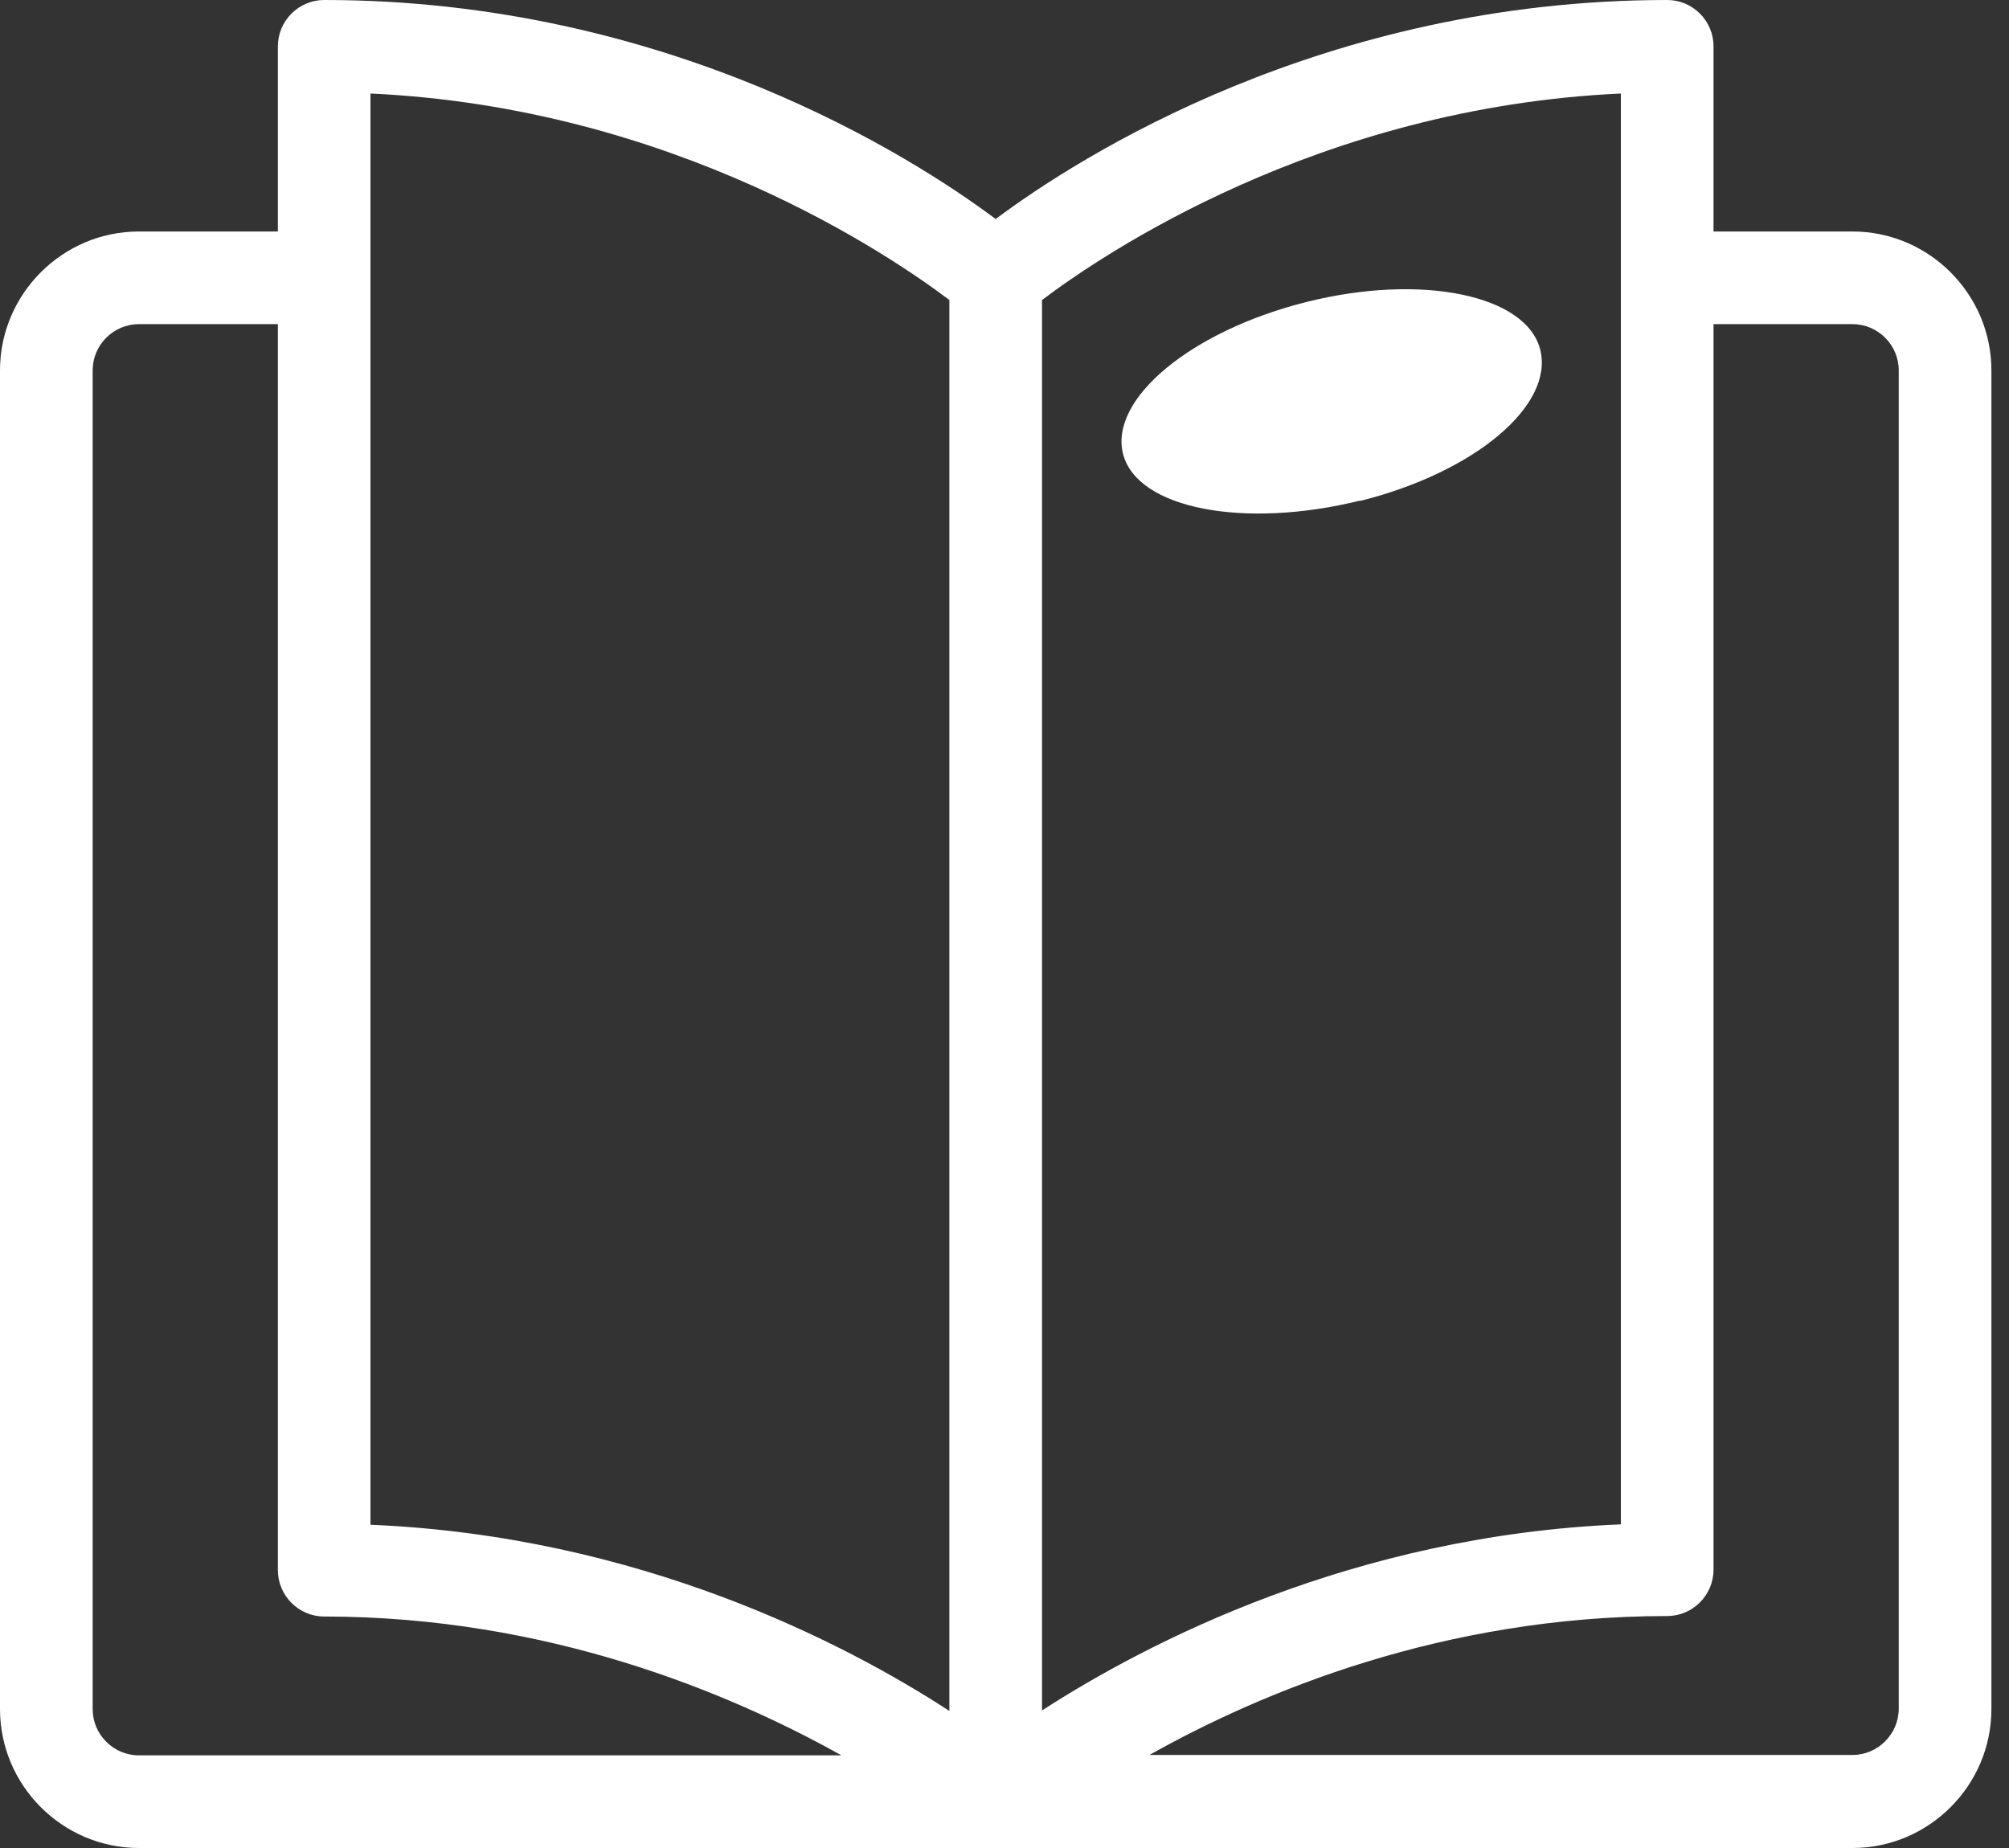 <?xml version="1.0" encoding="UTF-8"?>
<svg width="25px" height="23px" viewBox="0 0 25 23" version="1.1" xmlns="http://www.w3.org/2000/svg" xmlns:xlink="http://www.w3.org/1999/xlink">
    <rect x="0" y="0" width="25" height="23" fill="#333333" stroke="none"/>
    <title>icon-Presse</title>
    <g id="Symbols" stroke="none" stroke-width="1" fill="none" fill-rule="evenodd">
        <g id="Footer" transform="translate(-1005, -103)" fill="#FFFFFF" fill-rule="nonzero">
            <g id="Texte" transform="translate(140, 63)">
                <g id="icon-Presse" transform="translate(865, 40)">
                    <path d="M23.052,2.881 L21.323,2.881 L21.323,0.576 C21.323,0.259 21.064,0 20.747,0 C16.471,0 13.416,1.959 12.39,2.726 C11.365,1.959 8.31,0 4.034,0 C3.717,0 3.458,0.259 3.458,0.576 L3.458,2.881 L1.729,2.881 C0.778,2.881 0,3.659 0,4.61 L0,21.271 C0,22.222 0.778,23 1.729,23 L23.052,23 C24.003,23 24.781,22.222 24.781,21.271 L24.781,4.61 C24.781,3.659 24.003,2.881 23.052,2.881 Z M20.17,18.972 C16.834,19.11 14.269,20.447 12.967,21.288 L12.967,3.734 C13.699,3.181 16.396,1.337 20.17,1.164 L20.17,18.972 Z M4.61,1.164 C8.385,1.337 11.082,3.181 11.814,3.734 L11.814,21.294 C10.512,20.447 7.947,19.116 4.61,18.977 L4.61,1.164 Z M1.153,21.265 L1.153,4.61 C1.153,4.293 1.412,4.034 1.729,4.034 L3.458,4.034 L3.458,19.542 C3.458,19.859 3.717,20.119 4.034,20.119 C6.806,20.119 9.071,21.064 10.471,21.847 L1.729,21.847 C1.412,21.847 1.153,21.588 1.153,21.271 L1.153,21.265 Z M23.628,21.265 C23.628,21.582 23.369,21.842 23.052,21.842 L14.304,21.842 C15.698,21.058 17.963,20.113 20.747,20.113 C21.064,20.113 21.323,19.853 21.323,19.536 L21.323,4.034 L23.052,4.034 C23.369,4.034 23.628,4.293 23.628,4.61 L23.628,21.271 L23.628,21.265 Z" id="Shape"></path>
                    <path d="M16.92,6.236 C18.355,5.878 19.335,5.048 19.168,4.357 C19.001,3.671 17.692,3.4 16.263,3.757 C14.828,4.115 13.802,4.962 13.975,5.648 C14.148,6.334 15.485,6.587 16.926,6.23 L16.92,6.236 Z" id="Path"></path>
                </g>
            </g>
        </g>
    </g>
</svg>